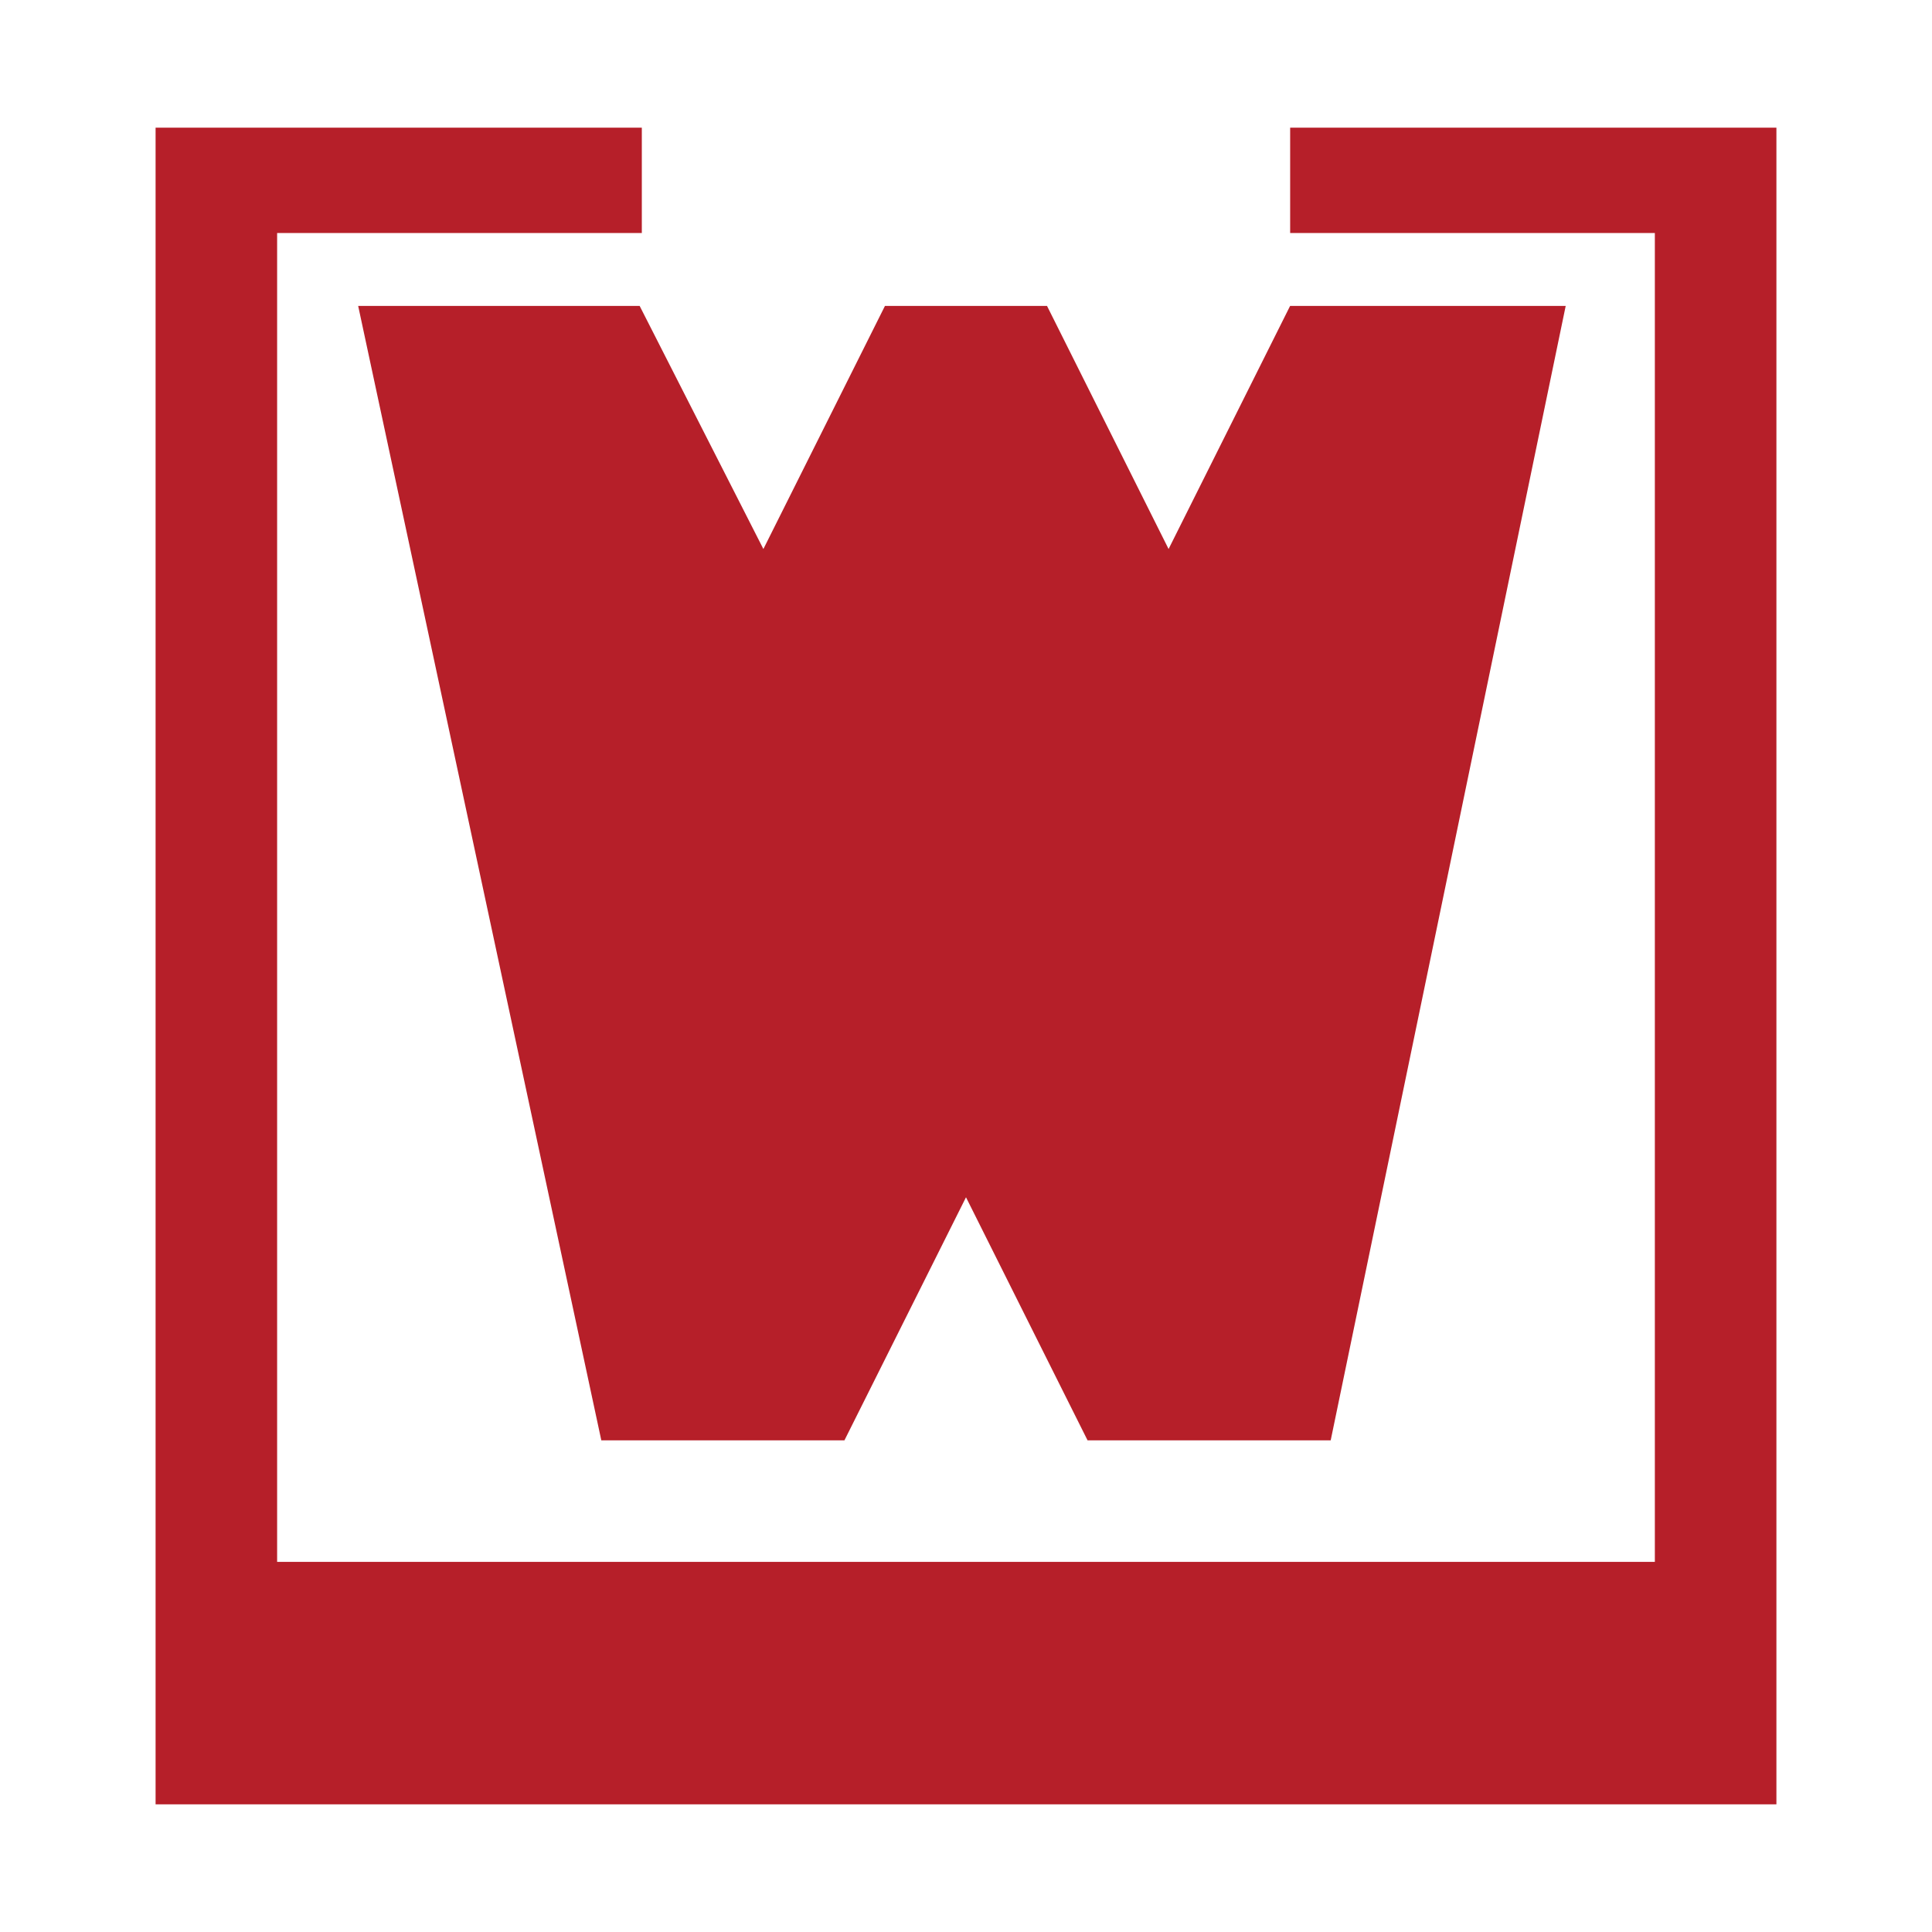 <?xml version="1.0" encoding="UTF-8"?>
<svg id="Ebene_1" xmlns="http://www.w3.org/2000/svg" version="1.1" viewBox="0 0 7086.6 7086.6">
  <!-- Generator: Adobe Illustrator 29.3.1, SVG Export Plug-In . SVG Version: 2.1.0 Build 151)  -->
  <defs>
    <style>
      .st0, .st1 {
        fill: #b61f29;
      }

      .st1 {
        fill-rule: evenodd;
      }
    </style>
  </defs>
  <polygon class="st1" points="1313.8 1122.2 2346.3 1122.2 2800.1 2013.8 3246 1122.2 3840.5 1122.2 4286.4 2013.8 4732.1 1122.2 5743 1122.2 4881 5283.2 3989.2 5283.2 3543.3 4391.6 3097.4 5283.2 2205.6 5283.2 1313.8 1122.2"/>
  <polygon class="st0" points="570.7 6618.3 570.7 468.3 2354.2 468.3 2354.2 854.7 1016.5 854.7 1016.5 5729 6070 5729 6070 854.7 4732.3 854.7 4732.3 468.3 6515.9 468.3 6515.9 6618.3 570.7 6618.3"/>
</svg>